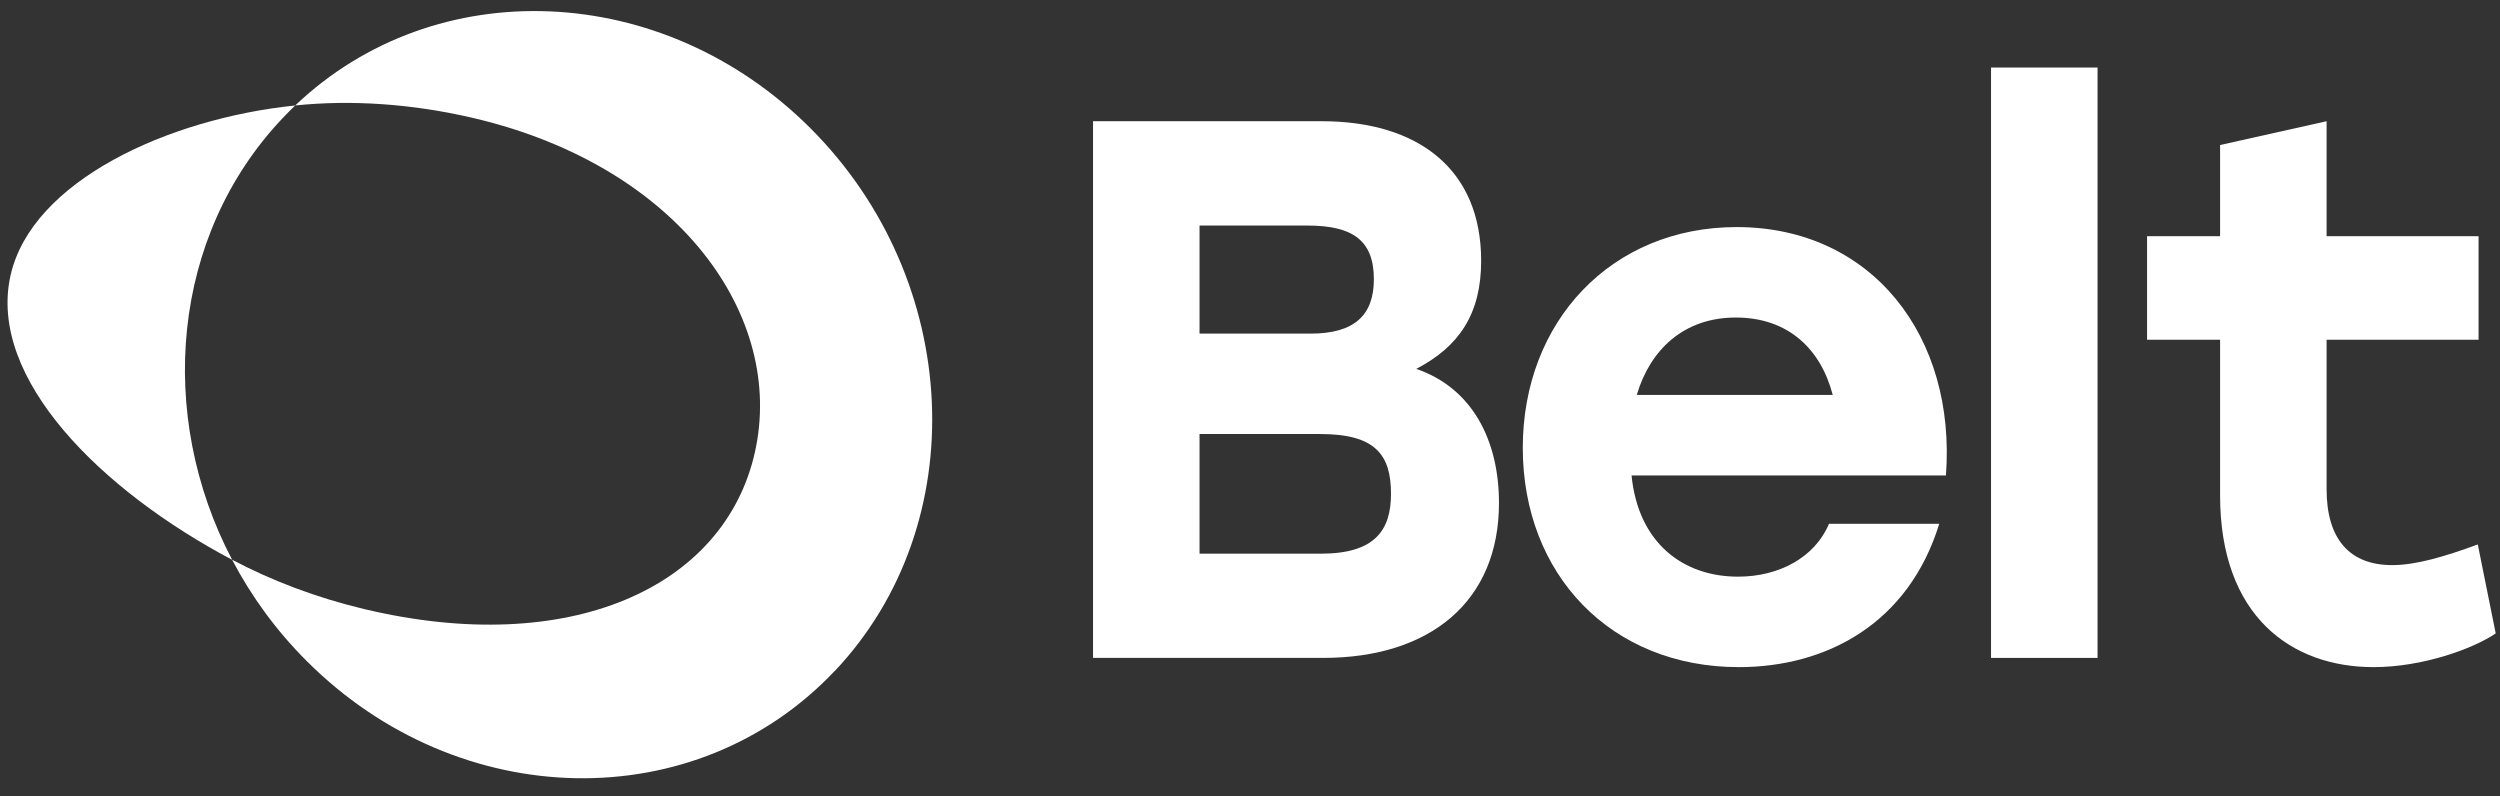 <svg width="113" height="36" viewBox="0 0 113 36" fill="none" xmlns="http://www.w3.org/2000/svg">
<rect x="0" y="0" width="113" height="36" fill="#333333" stroke="none"/>
<path d="M64.016 16.674C65.938 15.667 66.948 14.211 66.948 11.788C66.948 7.631 64.083 5.479 59.741 5.479H49.405V29.737H59.808C64.657 29.737 67.754 27.173 67.754 22.737C67.754 19.897 66.543 17.54 64.016 16.674ZM54.219 10.195H59.1C61.12 10.195 62.099 10.85 62.099 12.618C62.099 14.247 61.222 15.08 59.234 15.08H54.219V10.195ZM59.706 25.026H54.219V19.618H59.674C62.166 19.618 62.873 20.553 62.873 22.32C62.873 23.95 62.165 25.026 59.706 25.026Z" fill="white"/>
<path d="M78.493 10.264C72.838 10.264 68.83 14.526 68.83 20.241C68.83 25.956 72.803 30.154 78.596 30.154C82.569 30.154 86.271 28.176 87.654 23.675H82.671C82.03 25.196 80.415 26.065 78.56 26.065C76.069 26.065 74.049 24.54 73.746 21.491H87.956C88.428 15.218 84.624 10.264 78.493 10.264ZM73.982 17.851C74.587 15.808 76.104 14.352 78.462 14.352C80.82 14.352 82.298 15.772 82.84 17.851H73.982Z" fill="white"/>
<path d="M89.995 3.053V29.737H94.809V3.053H89.995Z" fill="white"/>
<path d="M111.996 24.609C110.483 25.163 109.202 25.543 108.125 25.543C106.204 25.543 105.162 24.366 105.162 22.114V15.356H112.031V10.677H105.162V5.479L100.348 6.555V10.677H97.047V15.356H100.348V22.393C100.348 27.865 103.579 30.154 107.284 30.154C109.505 30.154 111.796 29.321 112.806 28.629L111.996 24.609Z" fill="white"/>
<path d="M37.731 30.325C31.457 36.963 20.75 36.767 13.864 29.88C12.479 28.497 11.356 26.949 10.491 25.3C12.284 26.247 14.3 27.015 16.475 27.533C25.75 29.741 32.747 26.562 34.12 20.447C35.497 14.332 30.735 7.555 21.464 5.351C18.634 4.682 15.864 4.506 13.344 4.767C19.682 -1.27 29.953 -0.878 36.632 5.796C43.514 12.678 44.01 23.684 37.736 30.325H37.731Z" fill="white"/>
<path d="M12.761 5.355C7.744 10.658 7.054 18.753 10.494 25.304C4.617 22.198 -0.574 17.124 0.477 12.446C1.434 8.192 7.581 5.359 13.344 4.767C13.146 4.959 12.951 5.151 12.761 5.355Z" fill="white"/>
</svg>
